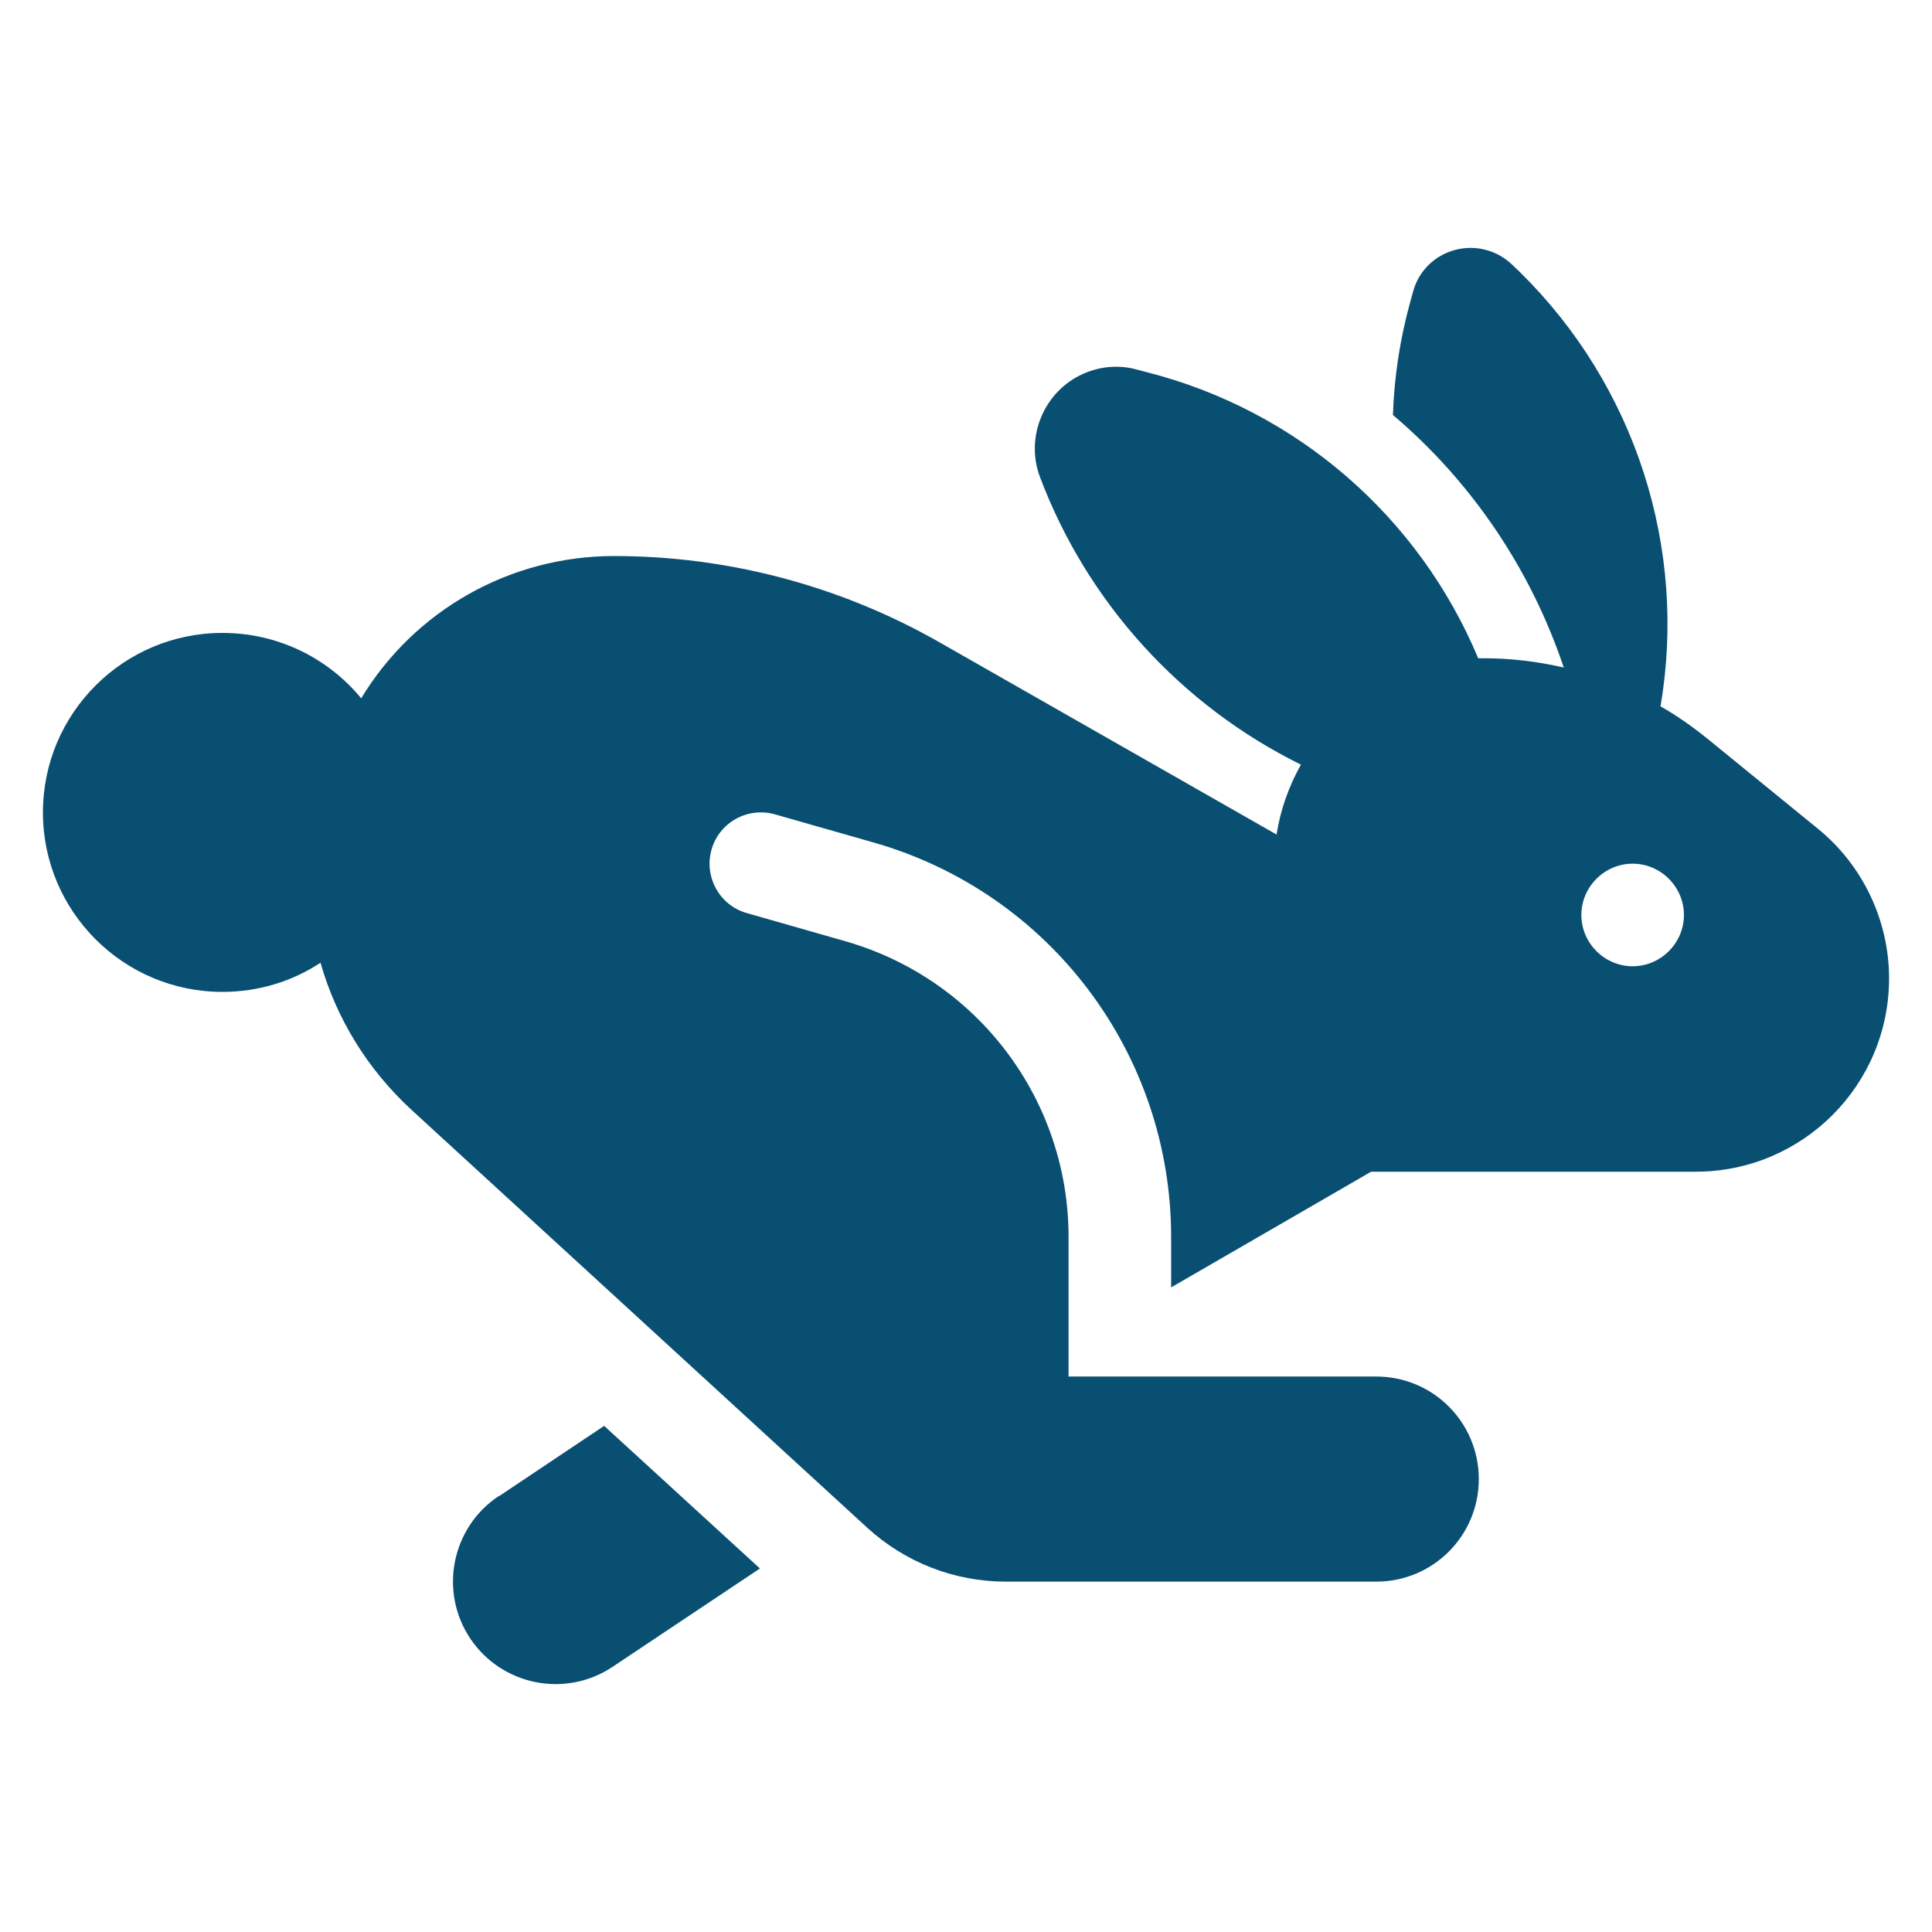 <?xml version="1.0" encoding="UTF-8" standalone="no"?> <svg xmlns="http://www.w3.org/2000/svg" xmlns:xlink="http://www.w3.org/1999/xlink" xmlns:serif="http://www.serif.com/" width="100%" height="100%" viewBox="0 0 45 45" version="1.1" xml:space="preserve" style="fill-rule:evenodd;clip-rule:evenodd;stroke-linejoin:round;stroke-miterlimit:2;"><g id="Indigo-Blue"><path d="M35.393,6.329l-0.165,-0.157c-0.351,-0.343 -0.858,-0.478 -1.336,-0.351c-0.478,0.127 -0.851,0.493 -0.978,0.971l-0.06,0.216c-0.246,0.881 -0.38,1.769 -0.41,2.658c1.814,1.538 3.202,3.568 3.979,5.882c-0.612,-0.141 -1.232,-0.216 -1.867,-0.216l-0.126,-0c-1.374,-3.285 -4.218,-5.778 -7.735,-6.667l-0.253,-0.067c-0.463,-0.119 -0.963,-0.045 -1.381,0.194c-0.807,0.463 -1.165,1.456 -0.837,2.322c1.113,2.949 3.308,5.33 6.077,6.696c-0.276,0.493 -0.478,1.046 -0.567,1.628l-7.854,-4.479c-2.306,-1.314 -4.919,-2.008 -7.577,-2.008c-2.411,-0 -4.643,1.254 -5.89,3.314c-0.769,-0.933 -1.933,-1.523 -3.232,-1.523c-2.307,0 -4.181,1.874 -4.181,4.181c-0,2.306 1.874,4.18 4.181,4.18c0.843,0 1.627,-0.246 2.284,-0.679c0.366,1.284 1.082,2.471 2.12,3.427l10.616,9.734c0.881,0.806 2.03,1.254 3.225,1.254l8.63,0c1.321,0 2.388,-1.067 2.388,-2.388c0,-1.322 -1.067,-2.389 -2.388,-2.389l-7.167,-0l-0,-3.248c-0,-3.202 -2.12,-6.009 -5.196,-6.89l-2.299,-0.657c-0.635,-0.179 -1.001,-0.844 -0.821,-1.478c0.179,-0.635 0.843,-1.001 1.478,-0.821l2.299,0.656c4.106,1.173 6.928,4.92 6.928,9.19l-0,1.172l4.18,-2.418l0.478,-0.277l7.562,0c2.486,0 4.502,-2.015 4.502,-4.501c-0,-1.351 -0.612,-2.636 -1.657,-3.487l-2.583,-2.105c-0.344,-0.276 -0.702,-0.53 -1.083,-0.746c0.627,-3.681 -0.582,-7.466 -3.277,-10.116l-0.007,-0.007Zm-23.777,28.517c-1.098,0.732 -1.396,2.217 -0.665,3.315c0.732,1.097 2.217,1.396 3.315,0.664l3.434,-2.292l-3.628,-3.322l-2.456,1.643l-0,-0.008Zm25.217,-13.534c0,-0.656 0.54,-1.195 1.195,-1.195c0.655,0 1.194,0.539 1.194,1.195c0,0.655 -0.539,1.194 -1.194,1.194c-0.655,0 -1.195,-0.539 -1.195,-1.194Z" style="fill:#094f72;fill-rule:nonzero;"></path></g></svg> 